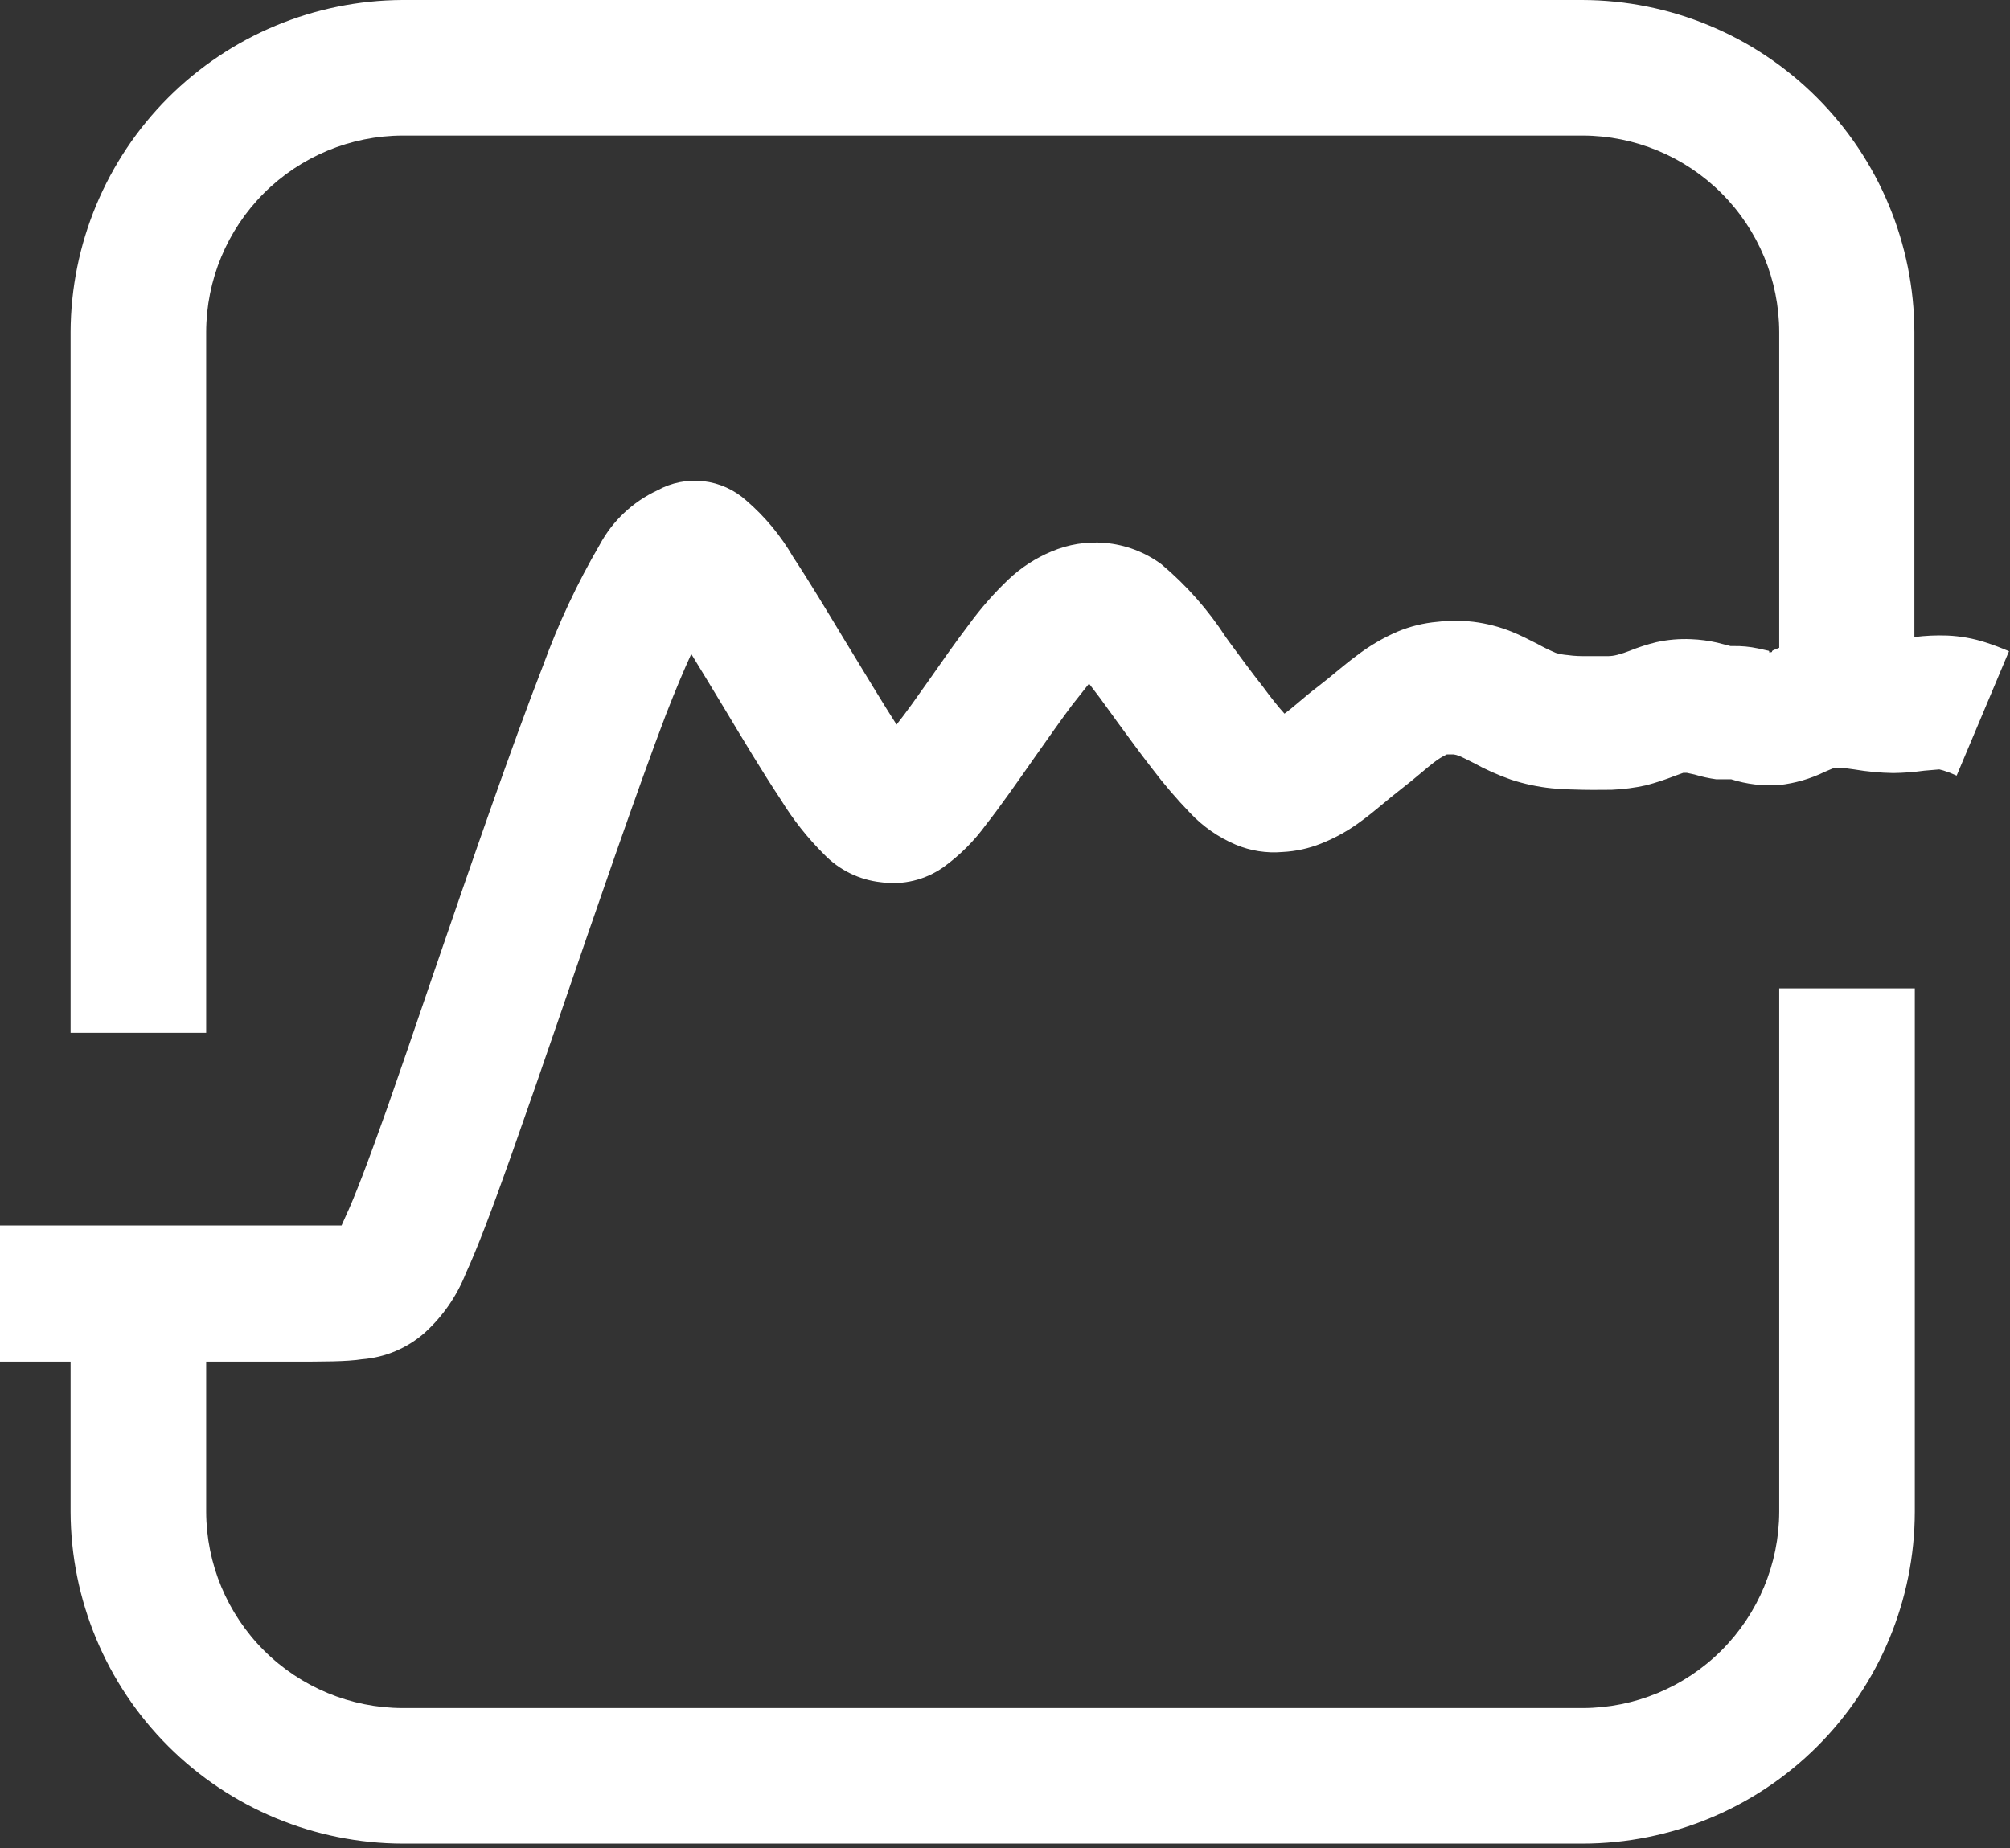 <?xml version="1.0" encoding="UTF-8"?> <svg xmlns="http://www.w3.org/2000/svg" width="299" height="275" viewBox="0 0 299 275" fill="none"><rect x="0" y="0" width="299" height="275" fill="#333333" stroke="none"/> <path d="M295.372 95.585C293.533 94.99 291.622 94.647 289.691 94.564C288.05 94.502 286.406 94.577 284.777 94.787V49.404C284.743 36.312 279.527 23.765 270.269 14.507C261.011 5.25 248.465 0.034 235.372 0H59.84C46.764 0.067 34.244 5.296 25.003 14.548C15.763 23.801 10.55 36.328 10.5 49.404V153.67H30.67V49.404C30.687 41.656 33.772 34.23 39.251 28.751C44.73 23.273 52.156 20.187 59.904 20.17H235.436C243.184 20.187 250.61 23.273 256.089 28.751C261.568 34.23 264.653 41.656 264.67 49.404V96.383L263.809 96.734C263.394 96.925 263.809 97.021 263.362 97.053C262.915 97.085 263.362 97.053 263.106 96.83L261.511 96.479C260.294 96.218 259.052 96.1 257.809 96.128H257.426L255.447 95.617C254.178 95.328 252.885 95.157 251.585 95.106C249.839 95.025 248.089 95.175 246.383 95.553C245.035 95.882 243.712 96.309 242.426 96.83C241.822 97.07 241.204 97.273 240.574 97.436C240.106 97.562 239.623 97.627 239.138 97.628C238.181 97.628 237.223 97.628 236.234 97.628C235.245 97.628 234.255 97.628 233.202 97.468C232.607 97.426 232.019 97.319 231.447 97.149C230.509 96.751 229.593 96.304 228.702 95.808C227.489 95.202 226.309 94.564 224.872 93.989C223.05 93.256 221.141 92.762 219.191 92.521C217.41 92.316 215.611 92.316 213.83 92.521C211.776 92.698 209.763 93.194 207.862 93.989C205.701 94.928 203.665 96.128 201.798 97.564C199.883 98.968 197.904 100.755 195.926 102.255C193.947 103.755 192.383 105.255 191.074 106.181C190.117 105.128 189 103.723 187.883 102.191C186.064 99.894 184.404 97.596 182.936 95.617L182.362 94.819C179.724 90.749 176.498 87.092 172.787 83.968C170.32 82.138 167.391 81.032 164.33 80.777C161.627 80.552 158.91 80.99 156.415 82.053C154.053 83.037 151.89 84.443 150.032 86.202C147.865 88.264 145.889 90.518 144.128 92.936C142.181 95.489 140.106 98.457 138.032 101.426C136.436 103.691 134.84 105.957 133.372 107.808C131.649 105.16 128.553 100.021 125.521 95.043C122.936 90.766 120.415 86.553 117.989 82.883C116.15 79.701 113.787 76.853 111 74.457C109.227 72.864 107.002 71.863 104.634 71.595C102.265 71.326 99.872 71.802 97.787 72.957C94.124 74.66 91.112 77.504 89.202 81.064C85.875 86.769 83.066 92.761 80.808 98.968C76.117 111 69.862 129.191 64.404 145.085C61.691 153.064 59.138 160.5 57.606 164.84C54.638 173.202 52.755 178.117 51.383 181.053L50.809 182.33C49.117 182.33 46.755 182.33 43.277 182.33H0V202.596H10.5V224.936C10.542 238.023 15.762 250.562 25.019 259.812C34.276 269.064 46.817 274.275 59.904 274.309H235.436C248.528 274.292 261.08 269.086 270.34 259.831C279.601 250.577 284.815 238.028 284.84 224.936V147.064H264.67V224.936C264.645 232.679 261.556 240.097 256.078 245.568C250.6 251.04 243.179 254.122 235.436 254.138H59.904C52.162 254.122 44.74 251.04 39.262 245.568C33.785 240.097 30.695 232.679 30.67 224.936V202.596H42.989C48.287 202.596 51.543 202.596 53.809 202.245C57.284 201.986 60.58 200.596 63.191 198.287C65.868 195.855 67.954 192.842 69.287 189.479C70.915 185.936 73.021 180.479 76.181 171.543C78.543 164.872 80.745 158.489 83.106 151.628C88.564 135.67 94.851 117.383 99.064 106.308C100.532 102.543 101.777 99.606 102.83 97.308C104.266 99.638 106.021 102.543 107.777 105.447C110.553 110.074 113.362 114.766 116.17 119.011C117.971 121.945 120.114 124.655 122.553 127.085C124.803 129.434 127.809 130.915 131.043 131.266C134.31 131.731 137.631 130.932 140.33 129.032C142.786 127.26 144.941 125.105 146.713 122.649C148.564 120.319 151.213 116.553 153.862 112.755C155.904 109.851 157.947 106.947 159.479 104.904C160.468 103.628 161.298 102.638 162 101.713C162.926 102.894 164.138 104.521 165.479 106.404L166.053 107.202C167.777 109.564 169.691 112.181 171.383 114.351C173.134 116.663 175.02 118.869 177.032 120.957C178.948 122.984 181.263 124.592 183.83 125.681C186.027 126.6 188.414 126.973 190.787 126.766C192.747 126.669 194.677 126.248 196.5 125.521C198.654 124.67 200.682 123.532 202.532 122.138C204.351 120.83 206.426 118.947 208.5 117.351C210.574 115.755 212.106 114.351 213.319 113.426C213.912 112.963 214.555 112.567 215.234 112.245H215.457H216.223C216.508 112.286 216.786 112.361 217.053 112.468C217.532 112.66 218.33 113.074 219.16 113.489C220.969 114.486 222.858 115.33 224.809 116.011C226.758 116.648 228.769 117.076 230.809 117.287C232.34 117.447 234 117.479 235.468 117.511C236.936 117.543 238.404 117.511 239.745 117.511C241.474 117.439 243.193 117.215 244.883 116.84C246.334 116.454 247.762 115.985 249.16 115.436L250.404 114.989H250.915L252.096 115.245C253.139 115.565 254.206 115.8 255.287 115.947C256.053 115.947 256.692 115.947 257.298 115.947H257.521C259.818 116.68 262.233 116.972 264.638 116.808C267.011 116.546 269.322 115.877 271.468 114.83L272.521 114.383C272.724 114.296 272.94 114.242 273.16 114.223H273.926L275.809 114.479C277.728 114.806 279.67 114.987 281.617 115.021C283.165 115.001 284.711 114.884 286.245 114.67L288.479 114.479L289.085 114.638C289.761 114.85 290.422 115.105 291.064 115.404L298.851 96.894C297.712 96.404 296.551 95.967 295.372 95.585Z" fill="white"></path> </svg> 